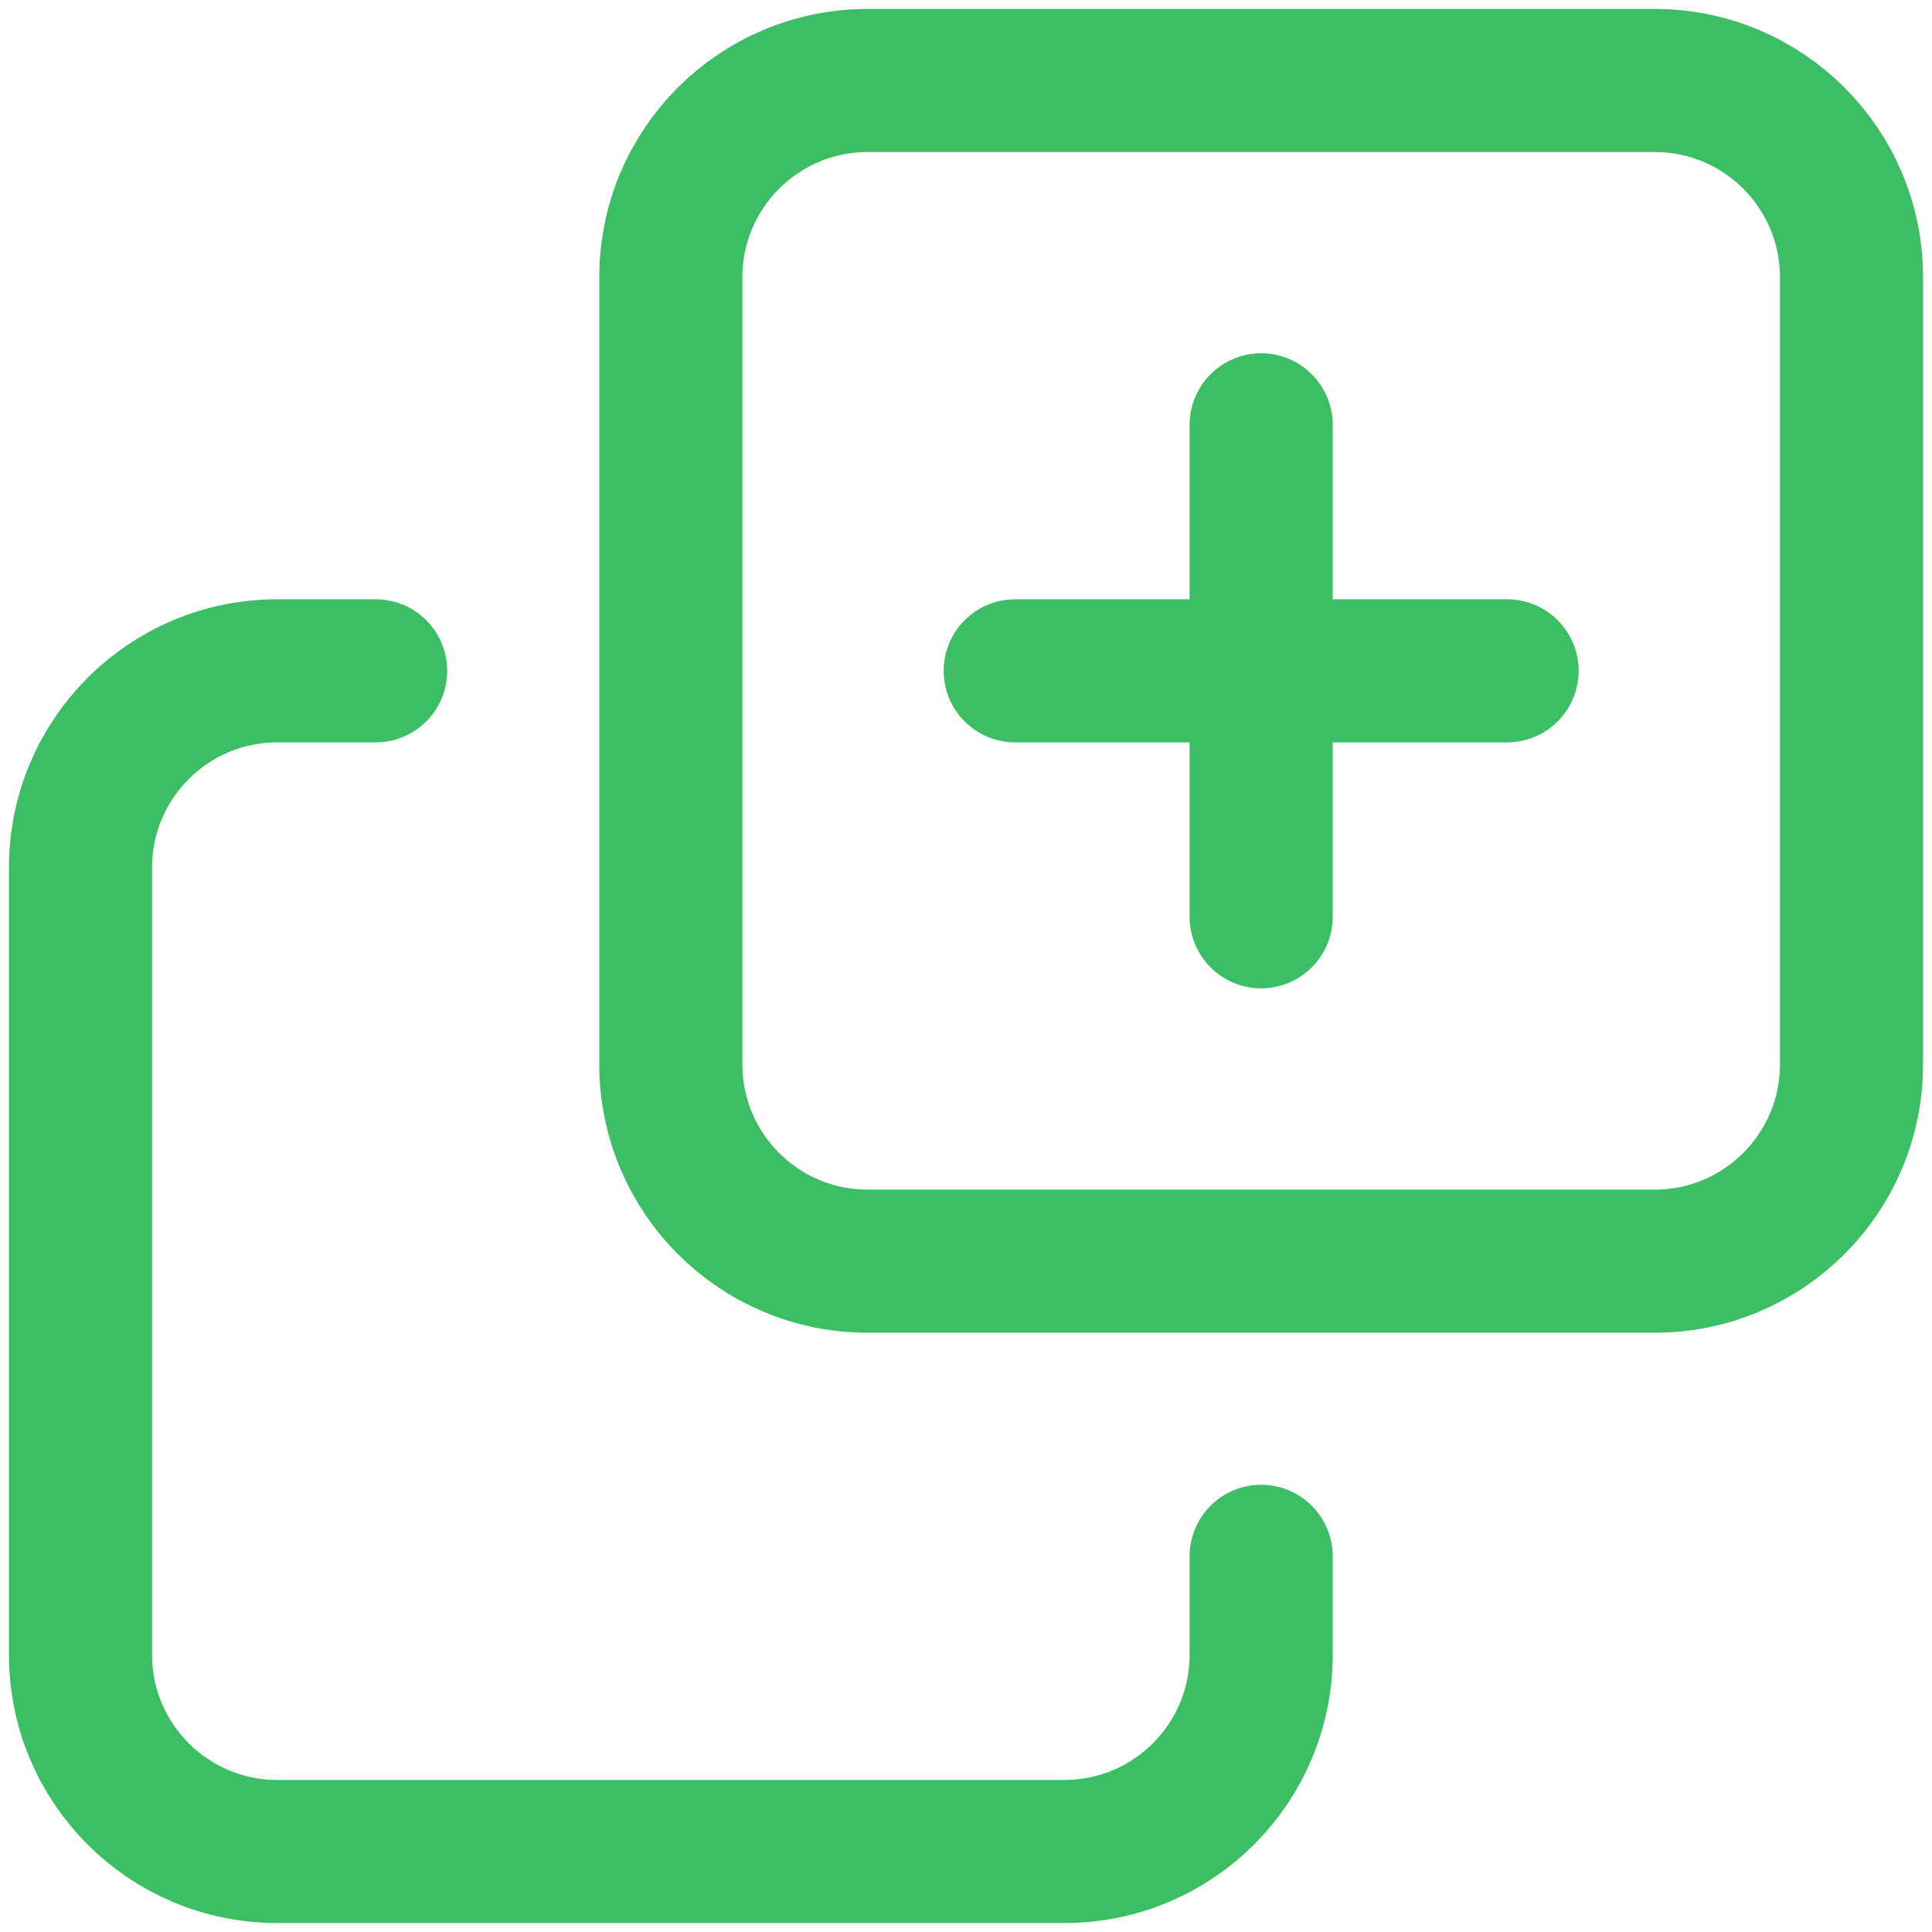<svg width="27" height="27" viewBox="0 0 27 27" fill="none" xmlns="http://www.w3.org/2000/svg">
<path id="shape" d="M17.625 21.75V23.125C17.625 24.644 16.394 25.875 14.875 25.875H3.875C2.356 25.875 1.125 24.644 1.125 23.125V12.125C1.125 10.606 2.356 9.375 3.875 9.375L5.25 9.375M17.625 9.375V5.937M17.625 9.375V12.812M17.625 9.375H14.188M17.625 9.375H21.062M12.125 1.125H23.125C24.644 1.125 25.875 2.356 25.875 3.875V14.875C25.875 16.393 24.644 17.625 23.125 17.625H12.125C10.606 17.625 9.375 16.393 9.375 14.875V3.875C9.375 2.356 10.606 1.125 12.125 1.125Z" stroke="#3CBF64" stroke-width="2" stroke-linecap="round" stroke-linejoin="round"/>
</svg>
